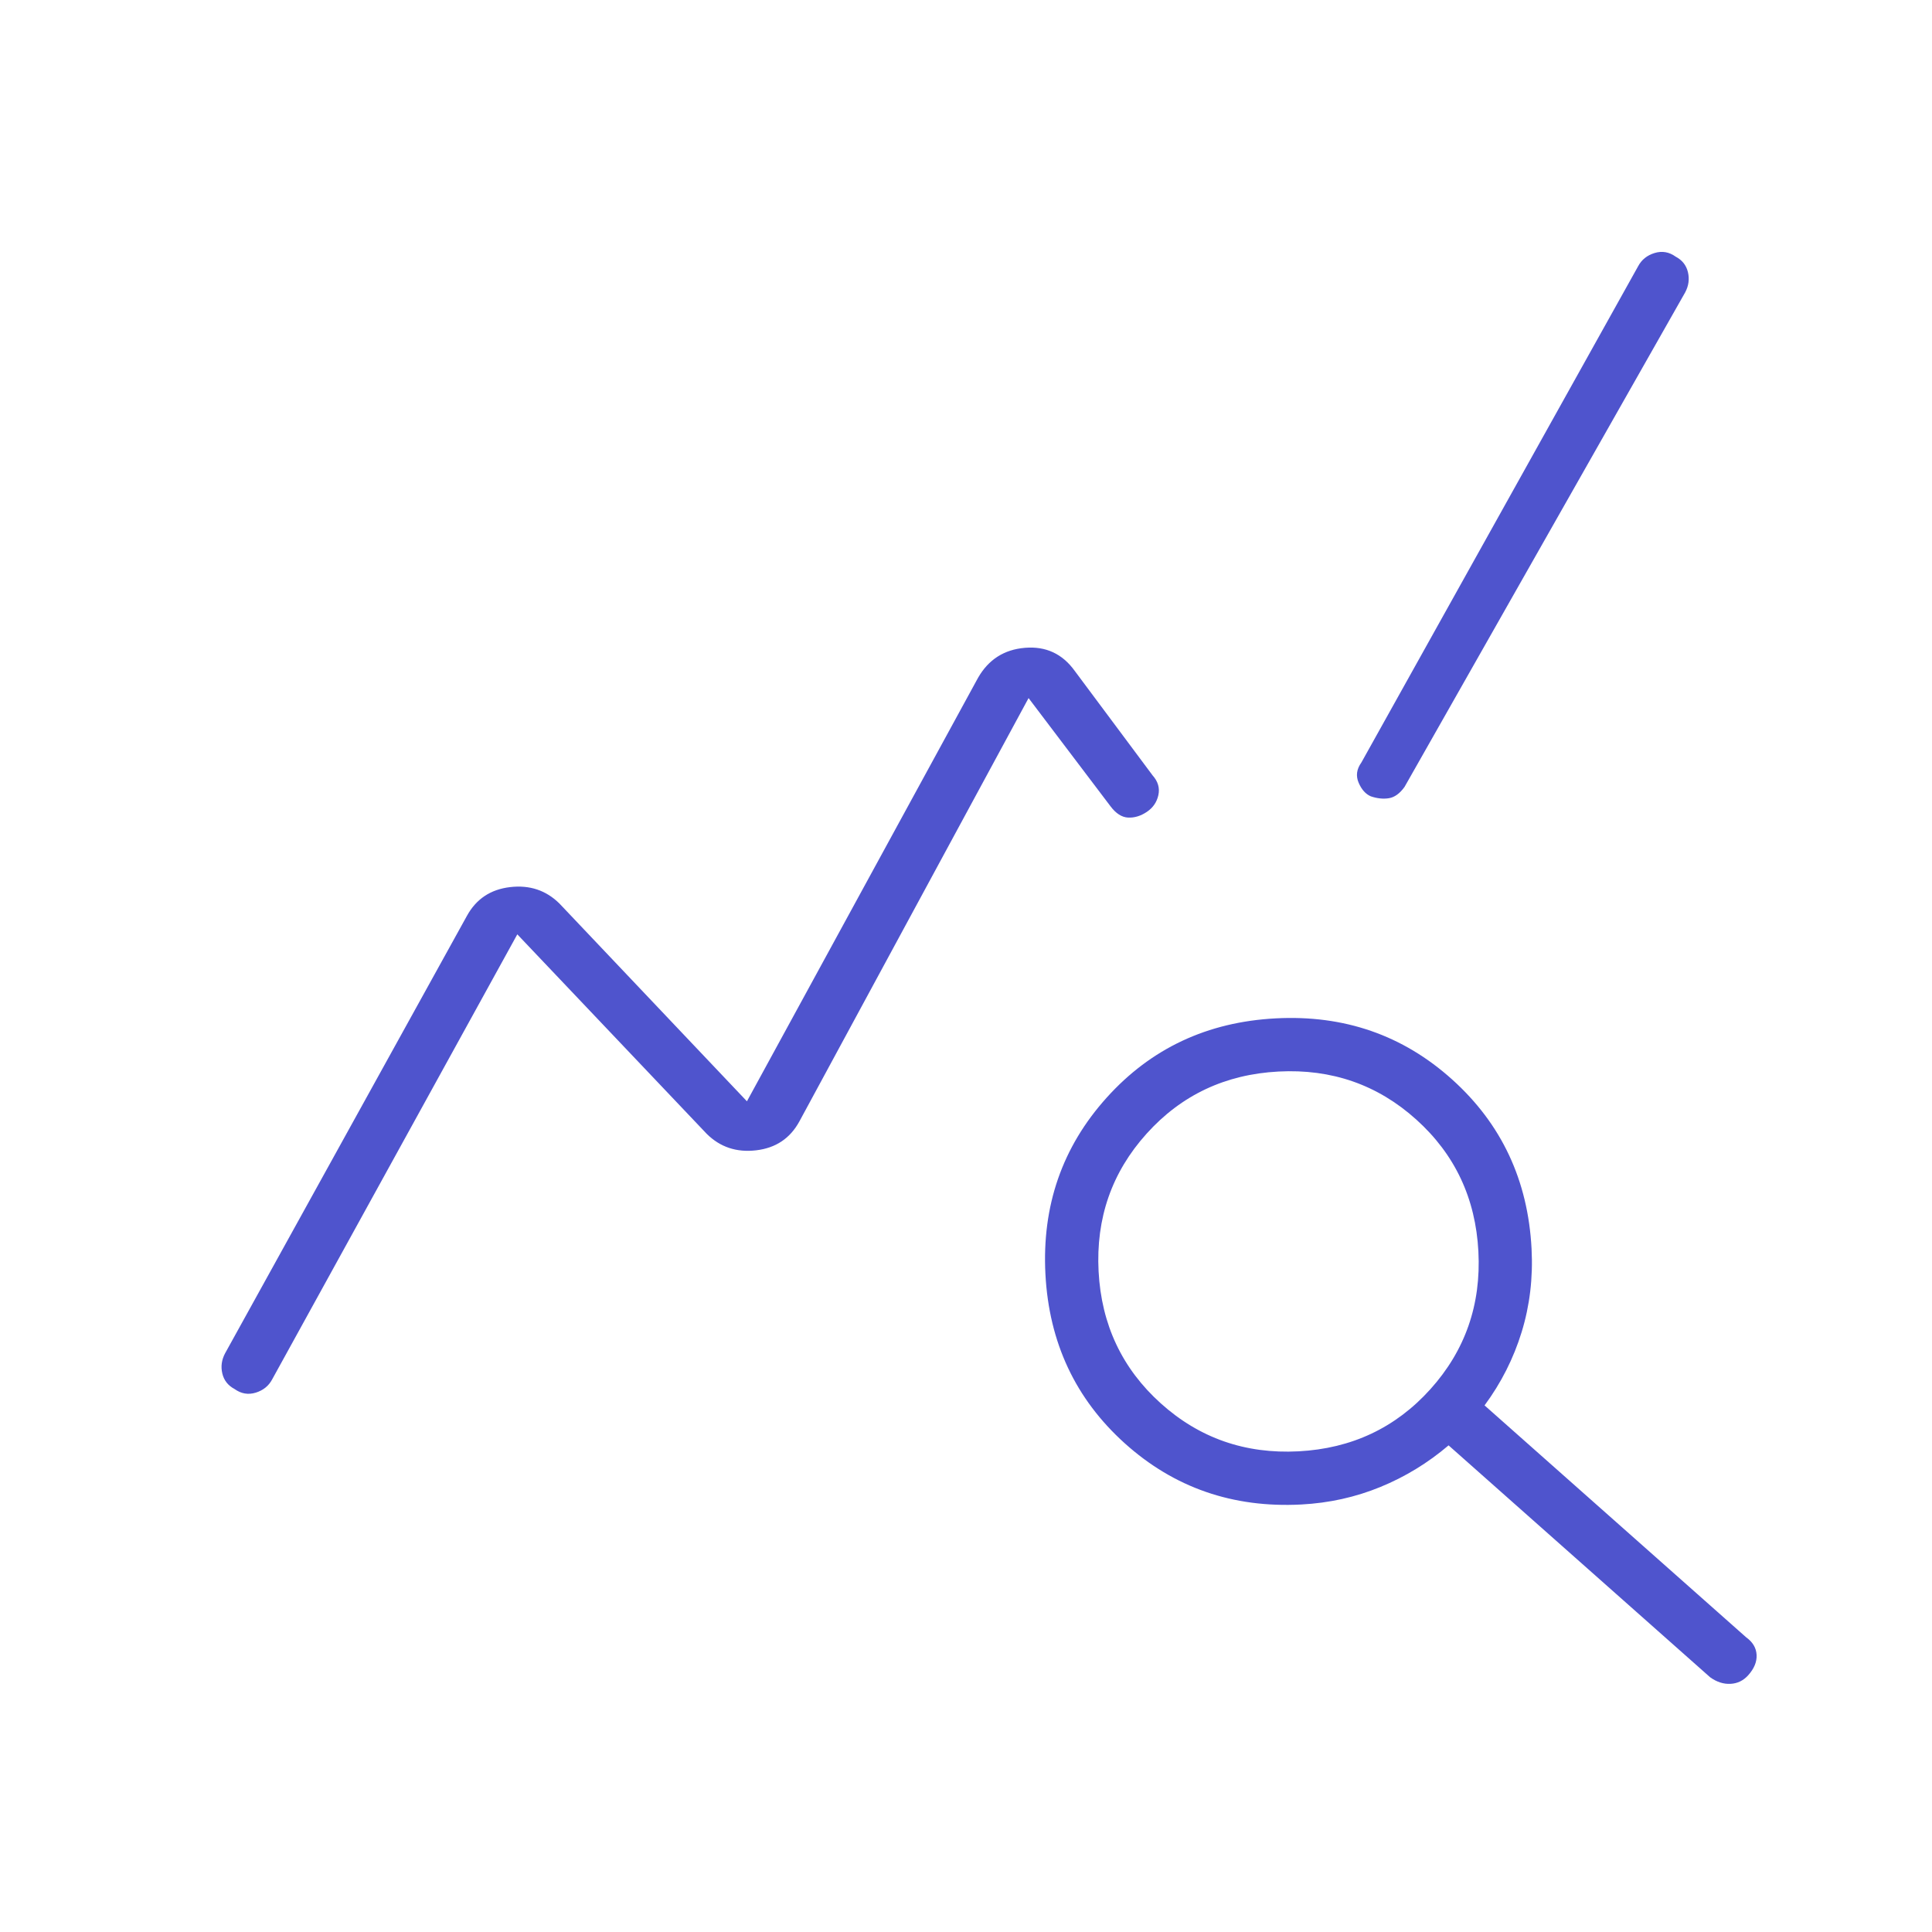 <svg width="127" height="127" viewBox="0 0 127 127" fill="none" xmlns="http://www.w3.org/2000/svg">
<mask id="mask0_663_2145" style="mask-type:alpha" maskUnits="userSpaceOnUse" x="0" y="0" width="127" height="127">
<rect x="0.228" y="6.862" width="120" height="120" transform="rotate(-3 0.228 6.862)" fill="#D9D9D9"/>
</mask>
<g mask="url(#mask0_663_2145)">
<path d="M15.418 91.307C14.989 91.079 14.721 90.739 14.614 90.285C14.507 89.832 14.567 89.391 14.795 88.962L30.687 60.215C31.296 59.099 32.243 58.465 33.529 58.314C34.814 58.163 35.897 58.524 36.777 59.396L49.1 72.394L64.289 44.56C64.977 43.356 66.006 42.697 67.377 42.584C68.748 42.47 69.838 42.976 70.648 44.102L75.765 50.969C76.12 51.367 76.246 51.799 76.146 52.263C76.045 52.727 75.793 53.095 75.39 53.367C74.987 53.638 74.576 53.764 74.158 53.744C73.74 53.724 73.351 53.473 72.992 52.992L67.613 45.888L52.548 73.715C51.939 74.832 50.992 75.465 49.707 75.616C48.421 75.767 47.338 75.407 46.458 74.535L34.005 61.419L17.889 90.677C17.661 91.106 17.3 91.396 16.808 91.547C16.315 91.698 15.852 91.618 15.418 91.307ZM85.537 98.898C81.043 99.133 77.176 97.792 73.935 94.875C70.695 91.957 68.957 88.251 68.721 83.757C68.486 79.263 69.827 75.396 72.745 72.156C75.662 68.915 79.368 67.177 83.862 66.942C88.356 66.706 92.223 68.047 95.463 70.965C98.704 73.883 100.442 77.589 100.677 82.082C100.778 83.996 100.56 85.823 100.026 87.562C99.491 89.3 98.678 90.908 97.587 92.383L114.784 107.629C115.217 107.94 115.446 108.325 115.47 108.782C115.494 109.24 115.309 109.688 114.915 110.126C114.599 110.476 114.213 110.663 113.755 110.687C113.297 110.711 112.852 110.568 112.418 110.257L95.222 95.011C93.864 96.167 92.368 97.08 90.734 97.749C89.1 98.419 87.368 98.802 85.537 98.898ZM85.353 95.403C88.849 95.22 91.74 93.858 94.027 91.318C96.314 88.778 97.365 85.761 97.182 82.266C96.999 78.77 95.638 75.879 93.098 73.593C90.558 71.306 87.54 70.254 84.045 70.437C80.55 70.62 77.659 71.982 75.372 74.522C73.085 77.061 72.033 80.079 72.216 83.574C72.4 87.069 73.761 89.96 76.301 92.247C78.841 94.534 81.858 95.586 85.353 95.403ZM90.106 52.345C89.765 52.196 89.499 51.897 89.308 51.448C89.118 50.999 89.178 50.558 89.49 50.124L107.682 17.502C107.91 17.073 108.27 16.783 108.763 16.632C109.256 16.481 109.719 16.561 110.152 16.872C110.582 17.1 110.85 17.441 110.957 17.894C111.064 18.347 111.004 18.789 110.776 19.218L92.327 51.728C92.016 52.161 91.674 52.409 91.302 52.47C90.93 52.531 90.531 52.49 90.106 52.345Z" fill="#4F54CD"/>
</g>
</svg>
